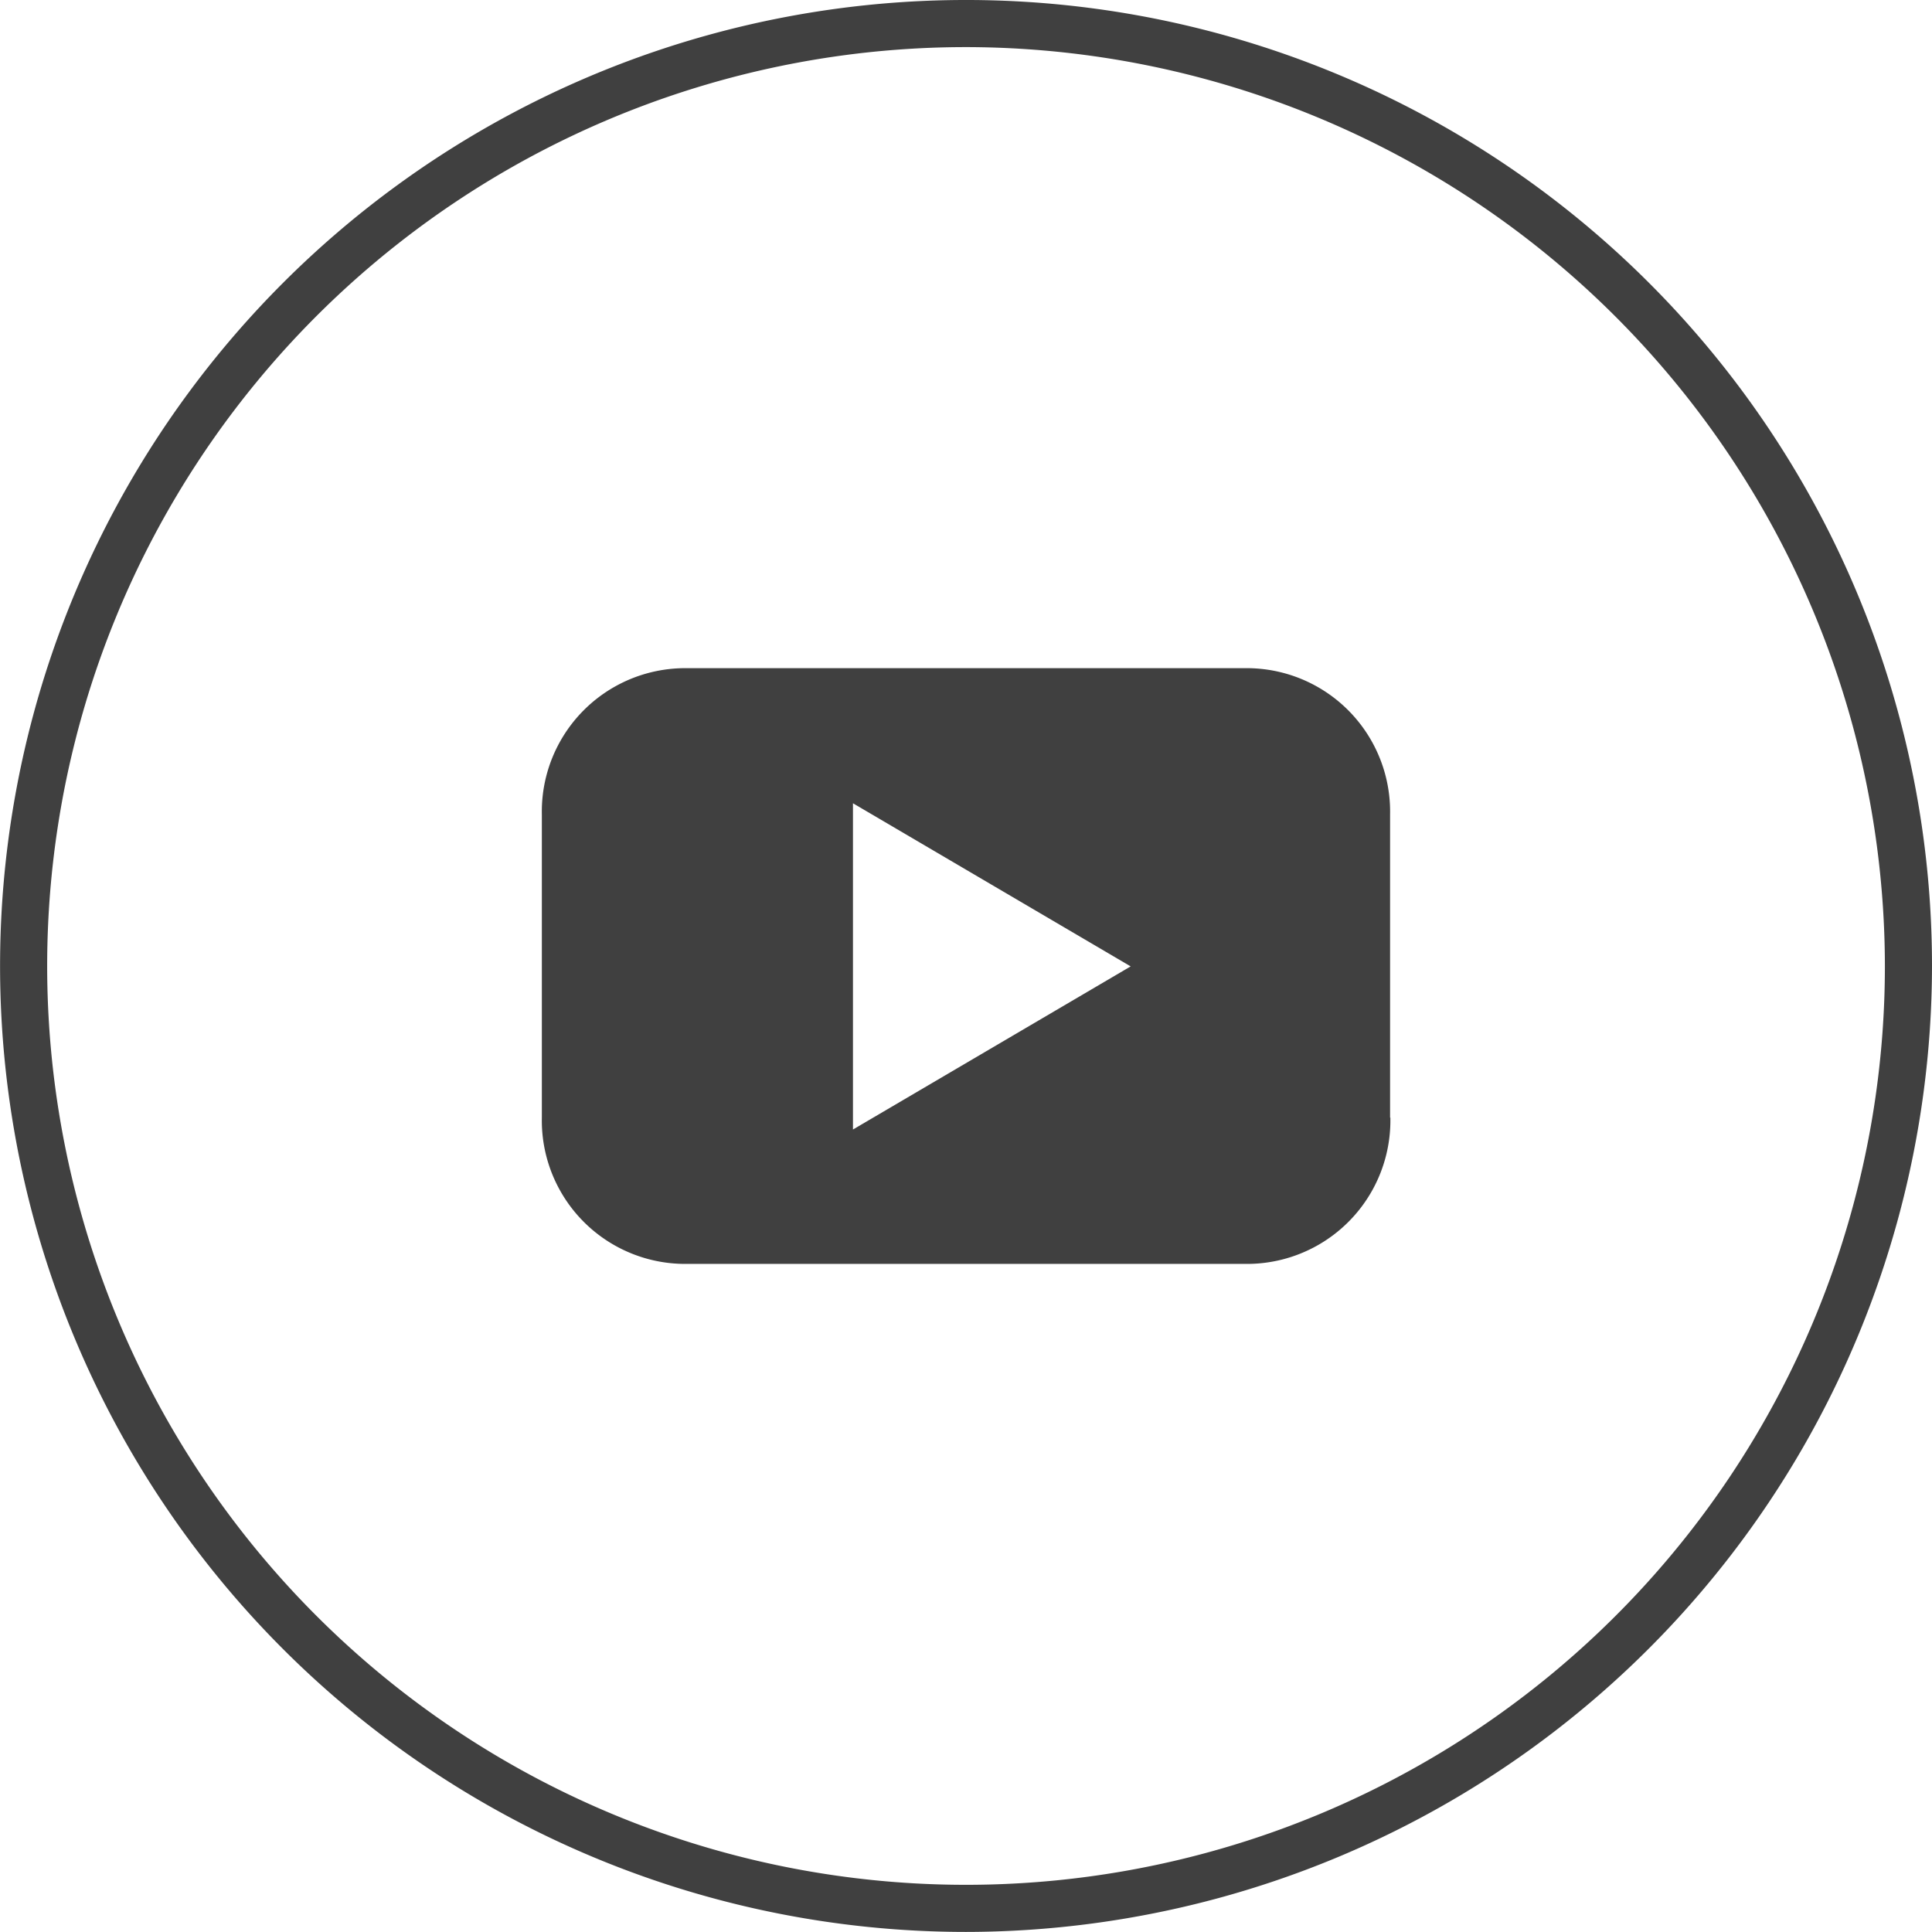 <svg id="Group_1155" data-name="Group 1155" xmlns="http://www.w3.org/2000/svg" width="26.945" height="26.944" viewBox="0 0 26.945 26.944">
  <path id="Path_902" data-name="Path 902" d="M339.978,26.946a13.472,13.472,0,1,1,13.473-13.473A13.488,13.488,0,0,1,339.978,26.946Zm0-26.287a12.815,12.815,0,1,0,12.816,12.815A12.83,12.83,0,0,0,339.978.659Z" transform="translate(-326.506 -0.002)" fill="#404040"/>
  <path id="Path_903" data-name="Path 903" d="M357.717,32.52l-3.873,2.275v-4.55Zm3.618,2.109V30.4a2,2,0,0,0-2.039-2.039h-7.753a2,2,0,0,0-2.038,2.039v4.23a2,2,0,0,0,2.038,2.039H359.3a2,2,0,0,0,2.039-2.039" transform="translate(-341.948 -19.042)" fill="#404040"/>
</svg>

